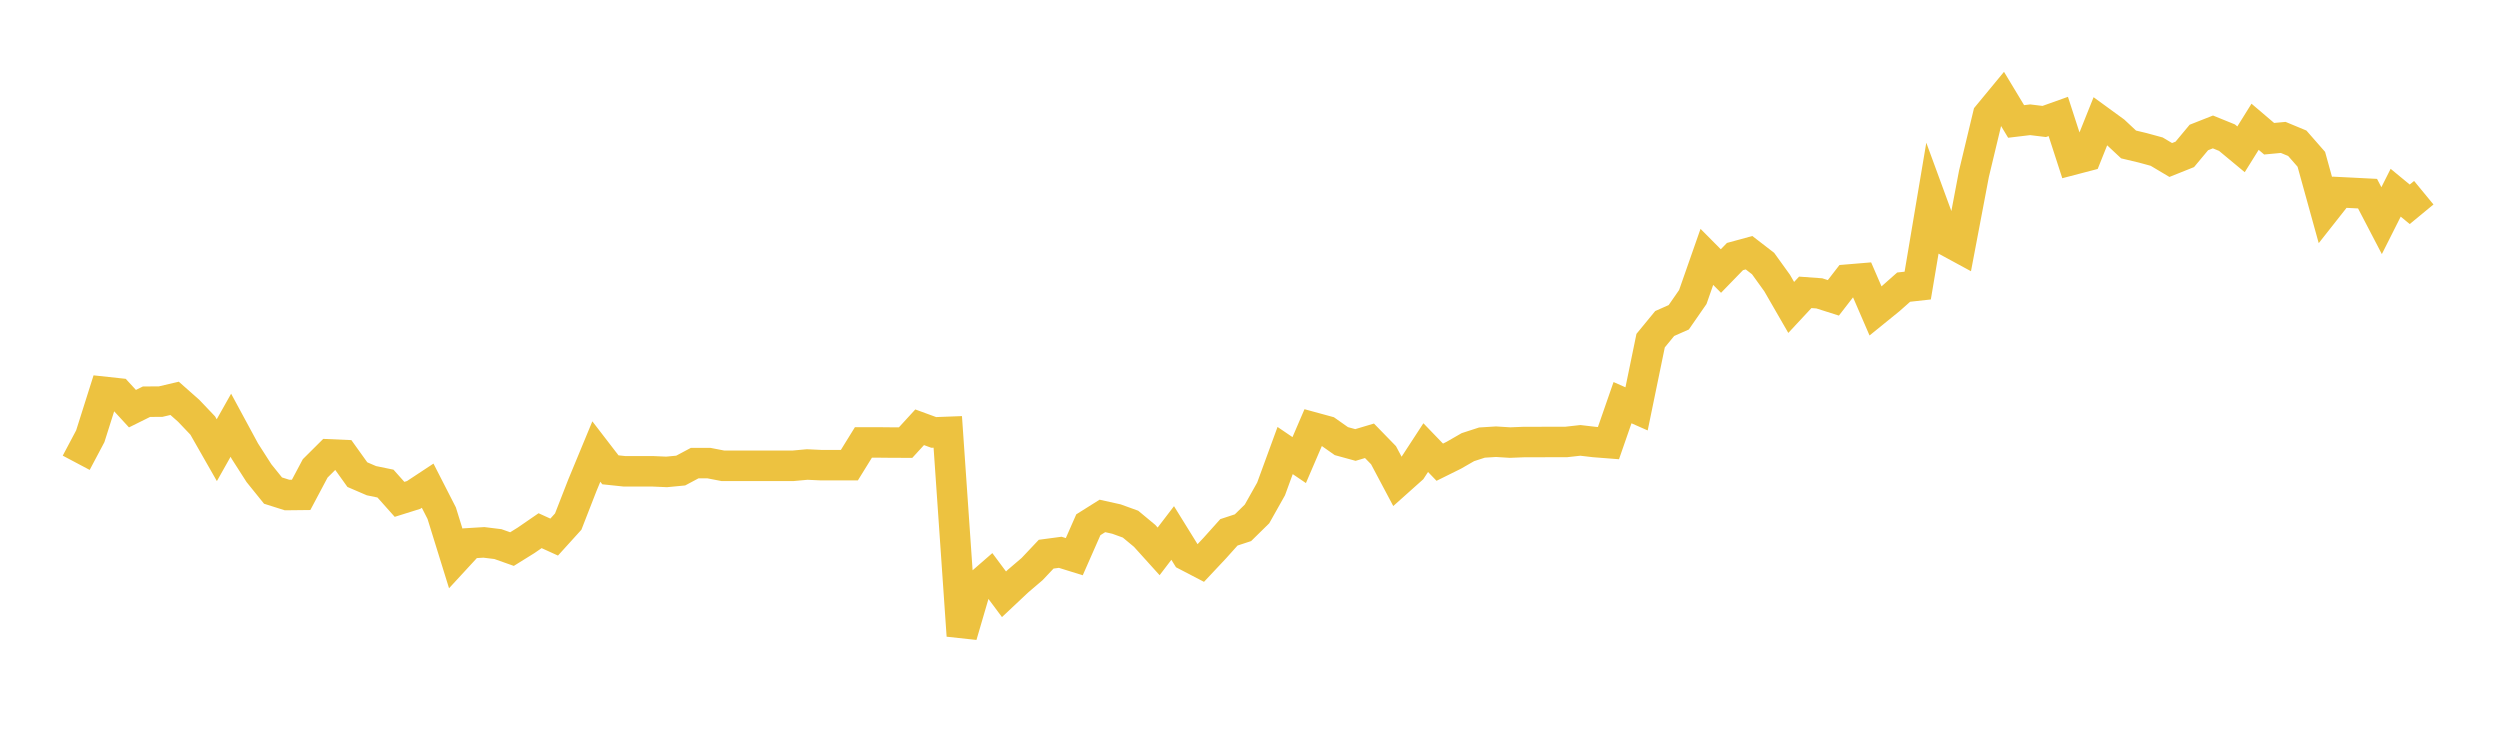 <svg width="164" height="48" xmlns="http://www.w3.org/2000/svg" xmlns:xlink="http://www.w3.org/1999/xlink"><path fill="none" stroke="rgb(237,194,64)" stroke-width="2" d="M5,30.359L5.922,28.619L6.844,25.705L7.766,25.805L8.689,26.808L9.611,26.351L10.533,26.347L11.455,26.131L12.377,26.946L13.299,27.915L14.222,29.533L15.144,27.895L16.066,29.6L16.988,31.039L17.91,32.182L18.832,32.474L19.754,32.464L20.677,30.726L21.599,29.809L22.521,29.849L23.443,31.136L24.365,31.533L25.287,31.723L26.21,32.758L27.132,32.469L28.054,31.861L28.976,33.664L29.898,36.636L30.82,35.636L31.743,35.58L32.665,35.693L33.587,36.02L34.509,35.447L35.431,34.813L36.353,35.233L37.275,34.216L38.198,31.848L39.12,29.621L40.042,30.82L40.964,30.917L41.886,30.917L42.808,30.917L43.731,30.957L44.653,30.869L45.575,30.378L46.497,30.378L47.419,30.556L48.341,30.556L49.263,30.556L50.186,30.556L51.108,30.556L52.03,30.556L52.952,30.472L53.874,30.515L54.796,30.515L55.719,30.515L56.641,29.023L57.563,29.023L58.485,29.032L59.407,29.035L60.329,28.029L61.251,28.367L62.174,28.332L63.096,41.699L64.018,38.548L64.94,37.746L65.862,38.984L66.784,38.118L67.707,37.33L68.629,36.354L69.551,36.231L70.473,36.518L71.395,34.424L72.317,33.845L73.24,34.05L74.162,34.384L75.084,35.149L76.006,36.17L76.928,34.964L77.85,36.452L78.772,36.932L79.695,35.949L80.617,34.921L81.539,34.618L82.461,33.713L83.383,32.074L84.305,29.555L85.228,30.182L86.15,28.037L87.072,28.289L87.994,28.938L88.916,29.191L89.838,28.916L90.76,29.863L91.683,31.601L92.605,30.778L93.527,29.364L94.449,30.32L95.371,29.863L96.293,29.333L97.216,29.033L98.138,28.976L99.06,29.033L99.982,28.997L100.904,28.997L101.826,28.992L102.749,28.992L103.671,28.889L104.593,28.997L105.515,29.069L106.437,26.415L107.359,26.822L108.281,22.346L109.204,21.222L110.126,20.814L111.048,19.484L111.97,16.851L112.892,17.78L113.814,16.83L114.737,16.578L115.659,17.289L116.581,18.569L117.503,20.168L118.425,19.178L119.347,19.245L120.269,19.538L121.192,18.345L122.114,18.268L123.036,20.4L123.958,19.652L124.88,18.836L125.802,18.734L126.725,13.247L127.647,15.76L128.569,16.26L129.491,11.4L130.413,7.554L131.335,6.437L132.257,7.967L133.18,7.857L134.102,7.969L135.024,7.64L135.946,10.485L136.868,10.244L137.79,7.942L138.713,8.614L139.635,9.476L140.557,9.696L141.479,9.947L142.401,10.496L143.323,10.127L144.246,9.019L145.168,8.655L146.09,9.03L147.012,9.795L147.934,8.316L148.856,9.101L149.778,9.014L150.701,9.397L151.623,10.45L152.545,13.781L153.467,12.611L154.389,12.657L155.311,12.704L156.234,14.475L157.156,12.642L158.078,13.402L159,12.642"></path></svg>